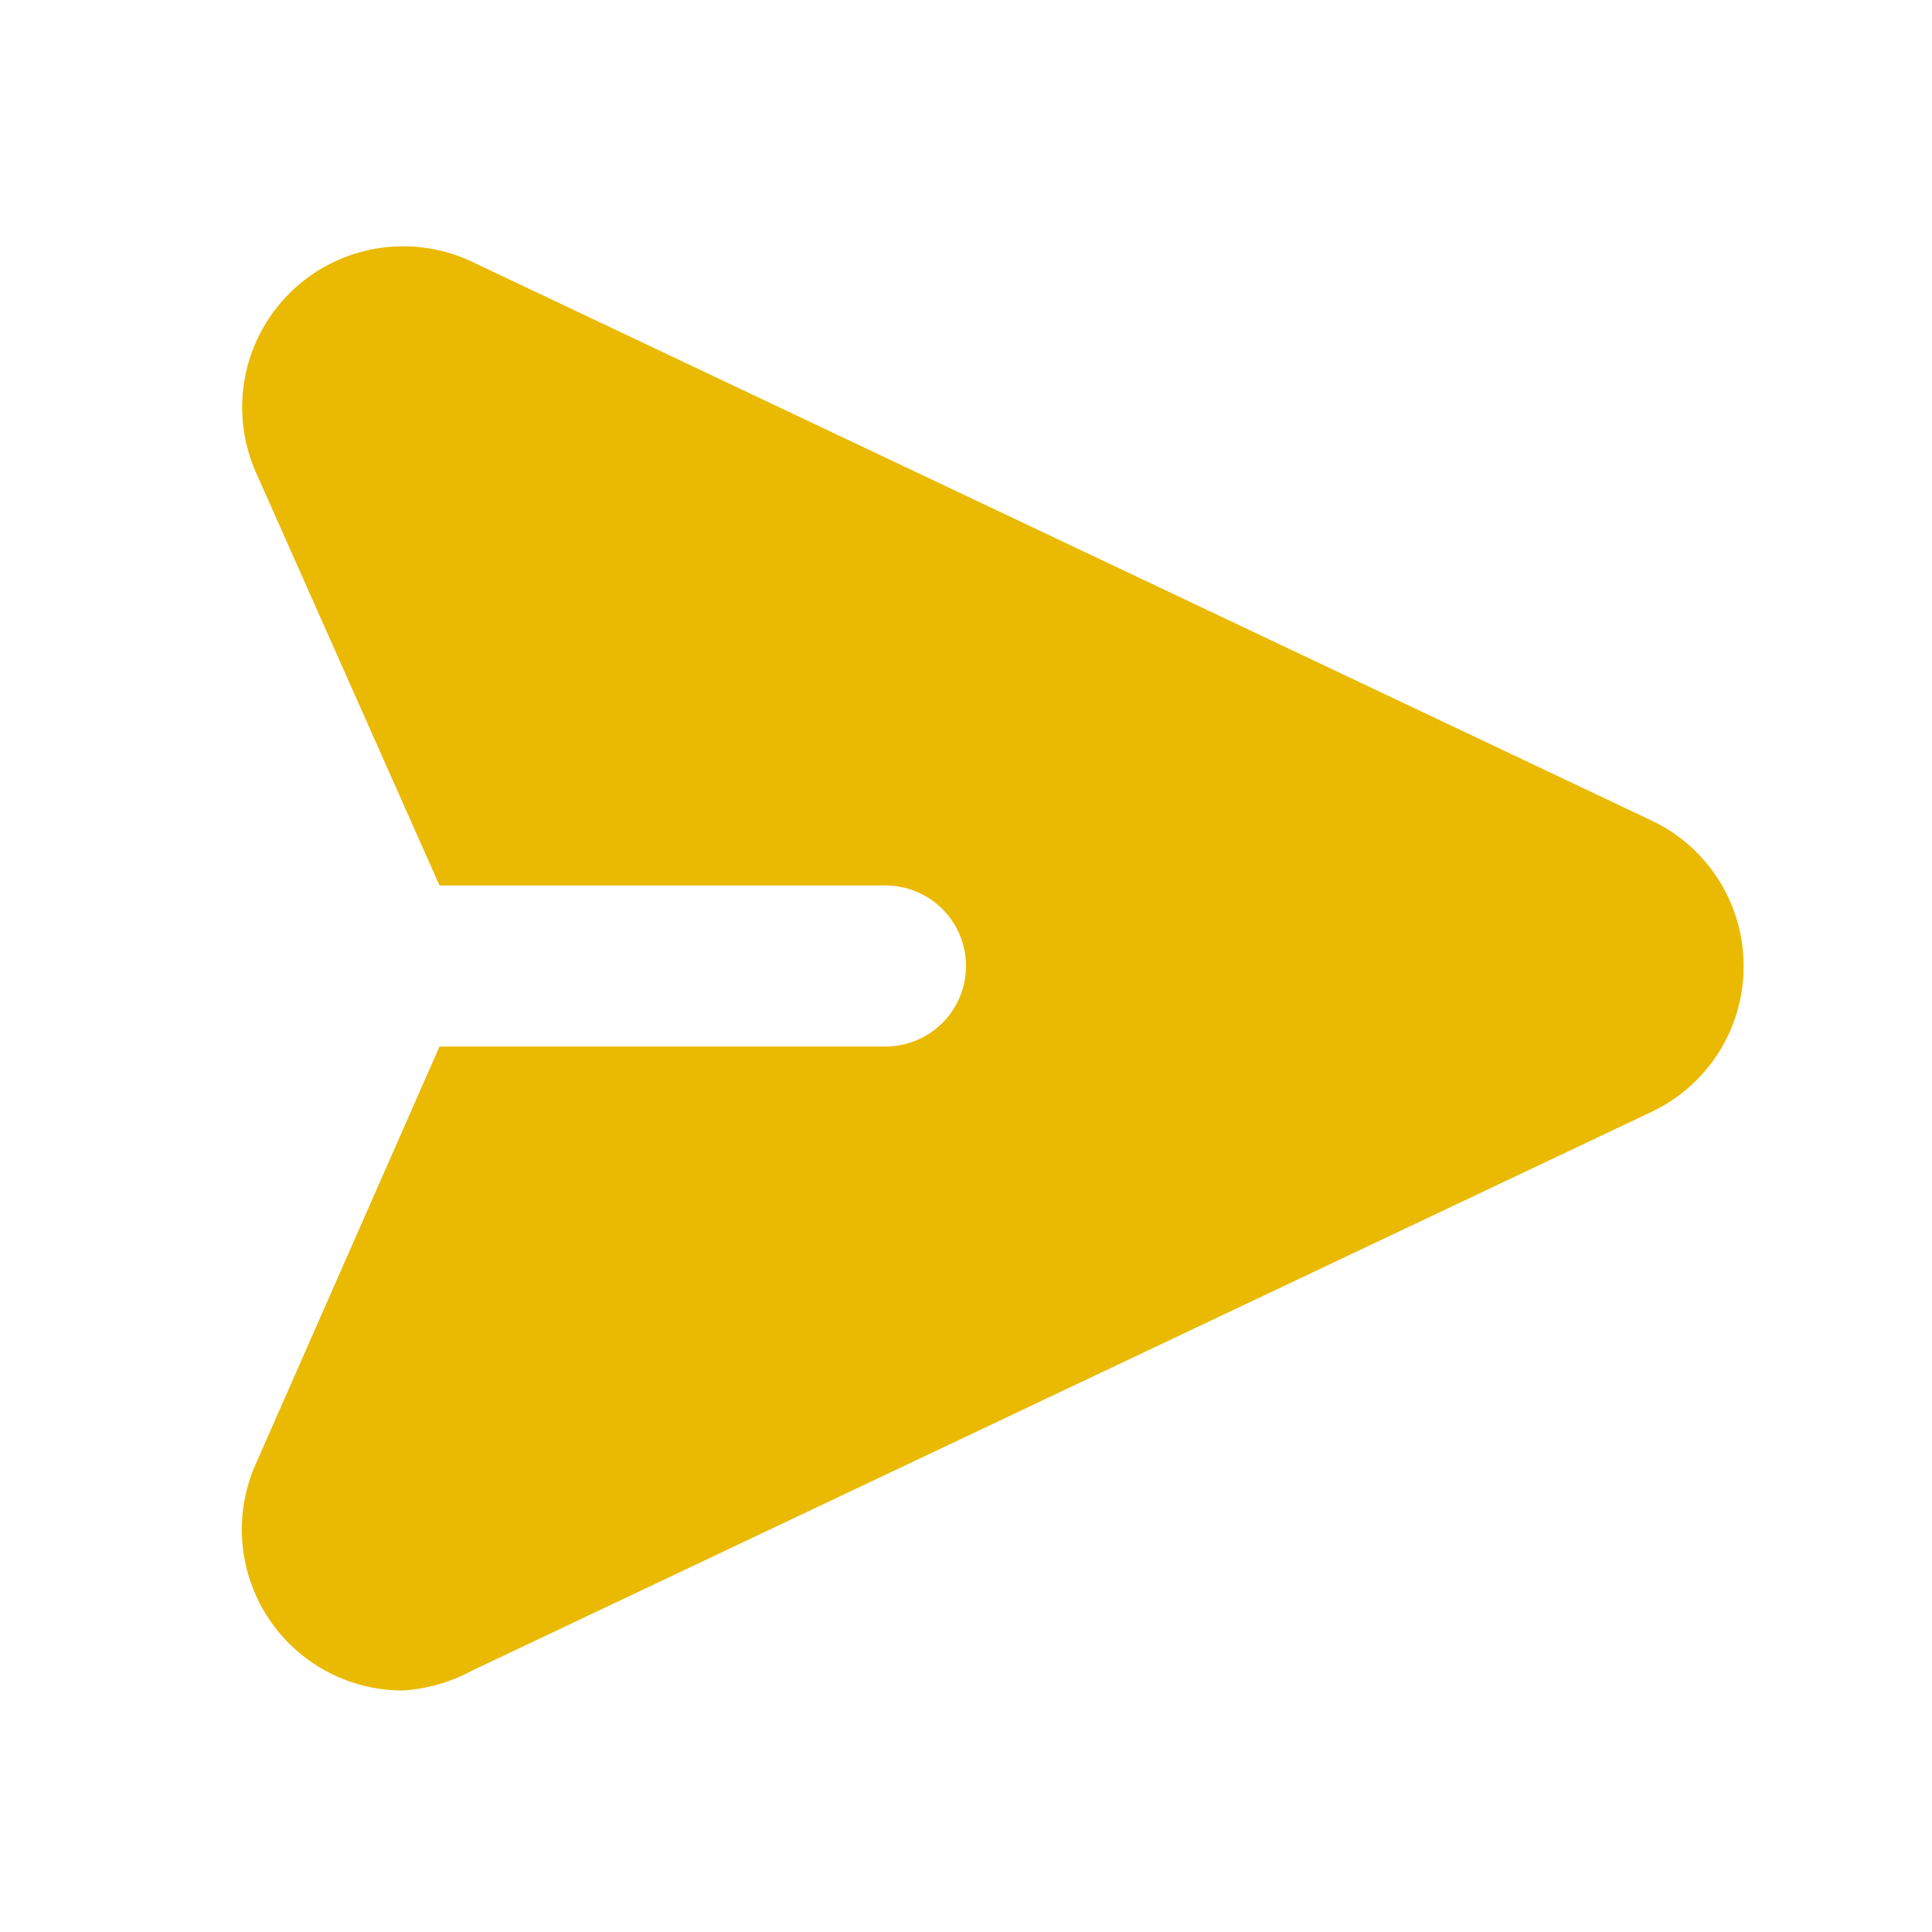 <!DOCTYPE svg PUBLIC "-//W3C//DTD SVG 1.1//EN" "http://www.w3.org/Graphics/SVG/1.1/DTD/svg11.dtd">
<!-- Uploaded to: SVG Repo, www.svgrepo.com, Transformed by: SVG Repo Mixer Tools -->
<svg width="800px" height="800px" viewBox="0 0 24 24" xmlns="http://www.w3.org/2000/svg" id="send" class="icon glyph" fill="#000000">
<g id="SVGRepo_bgCarrier" stroke-width="0"/>
<g id="SVGRepo_tracerCarrier" stroke-linecap="round" stroke-linejoin="round"/>
<g id="SVGRepo_iconCarrier">
<path d="M21.66,12a2,2,0,0,1-1.14,1.81L5.87,20.75A2.08,2.08,0,0,1,5,21a2,2,0,0,1-1.82-2.82L5.46,13H11a1,1,0,0,0,0-2H5.46L3.18,5.87A2,2,0,0,1,5.86,3.25h0l14.65,6.94A2,2,0,0,1,21.66,12Z" style="fill:#eab902"/>
</g>
</svg>